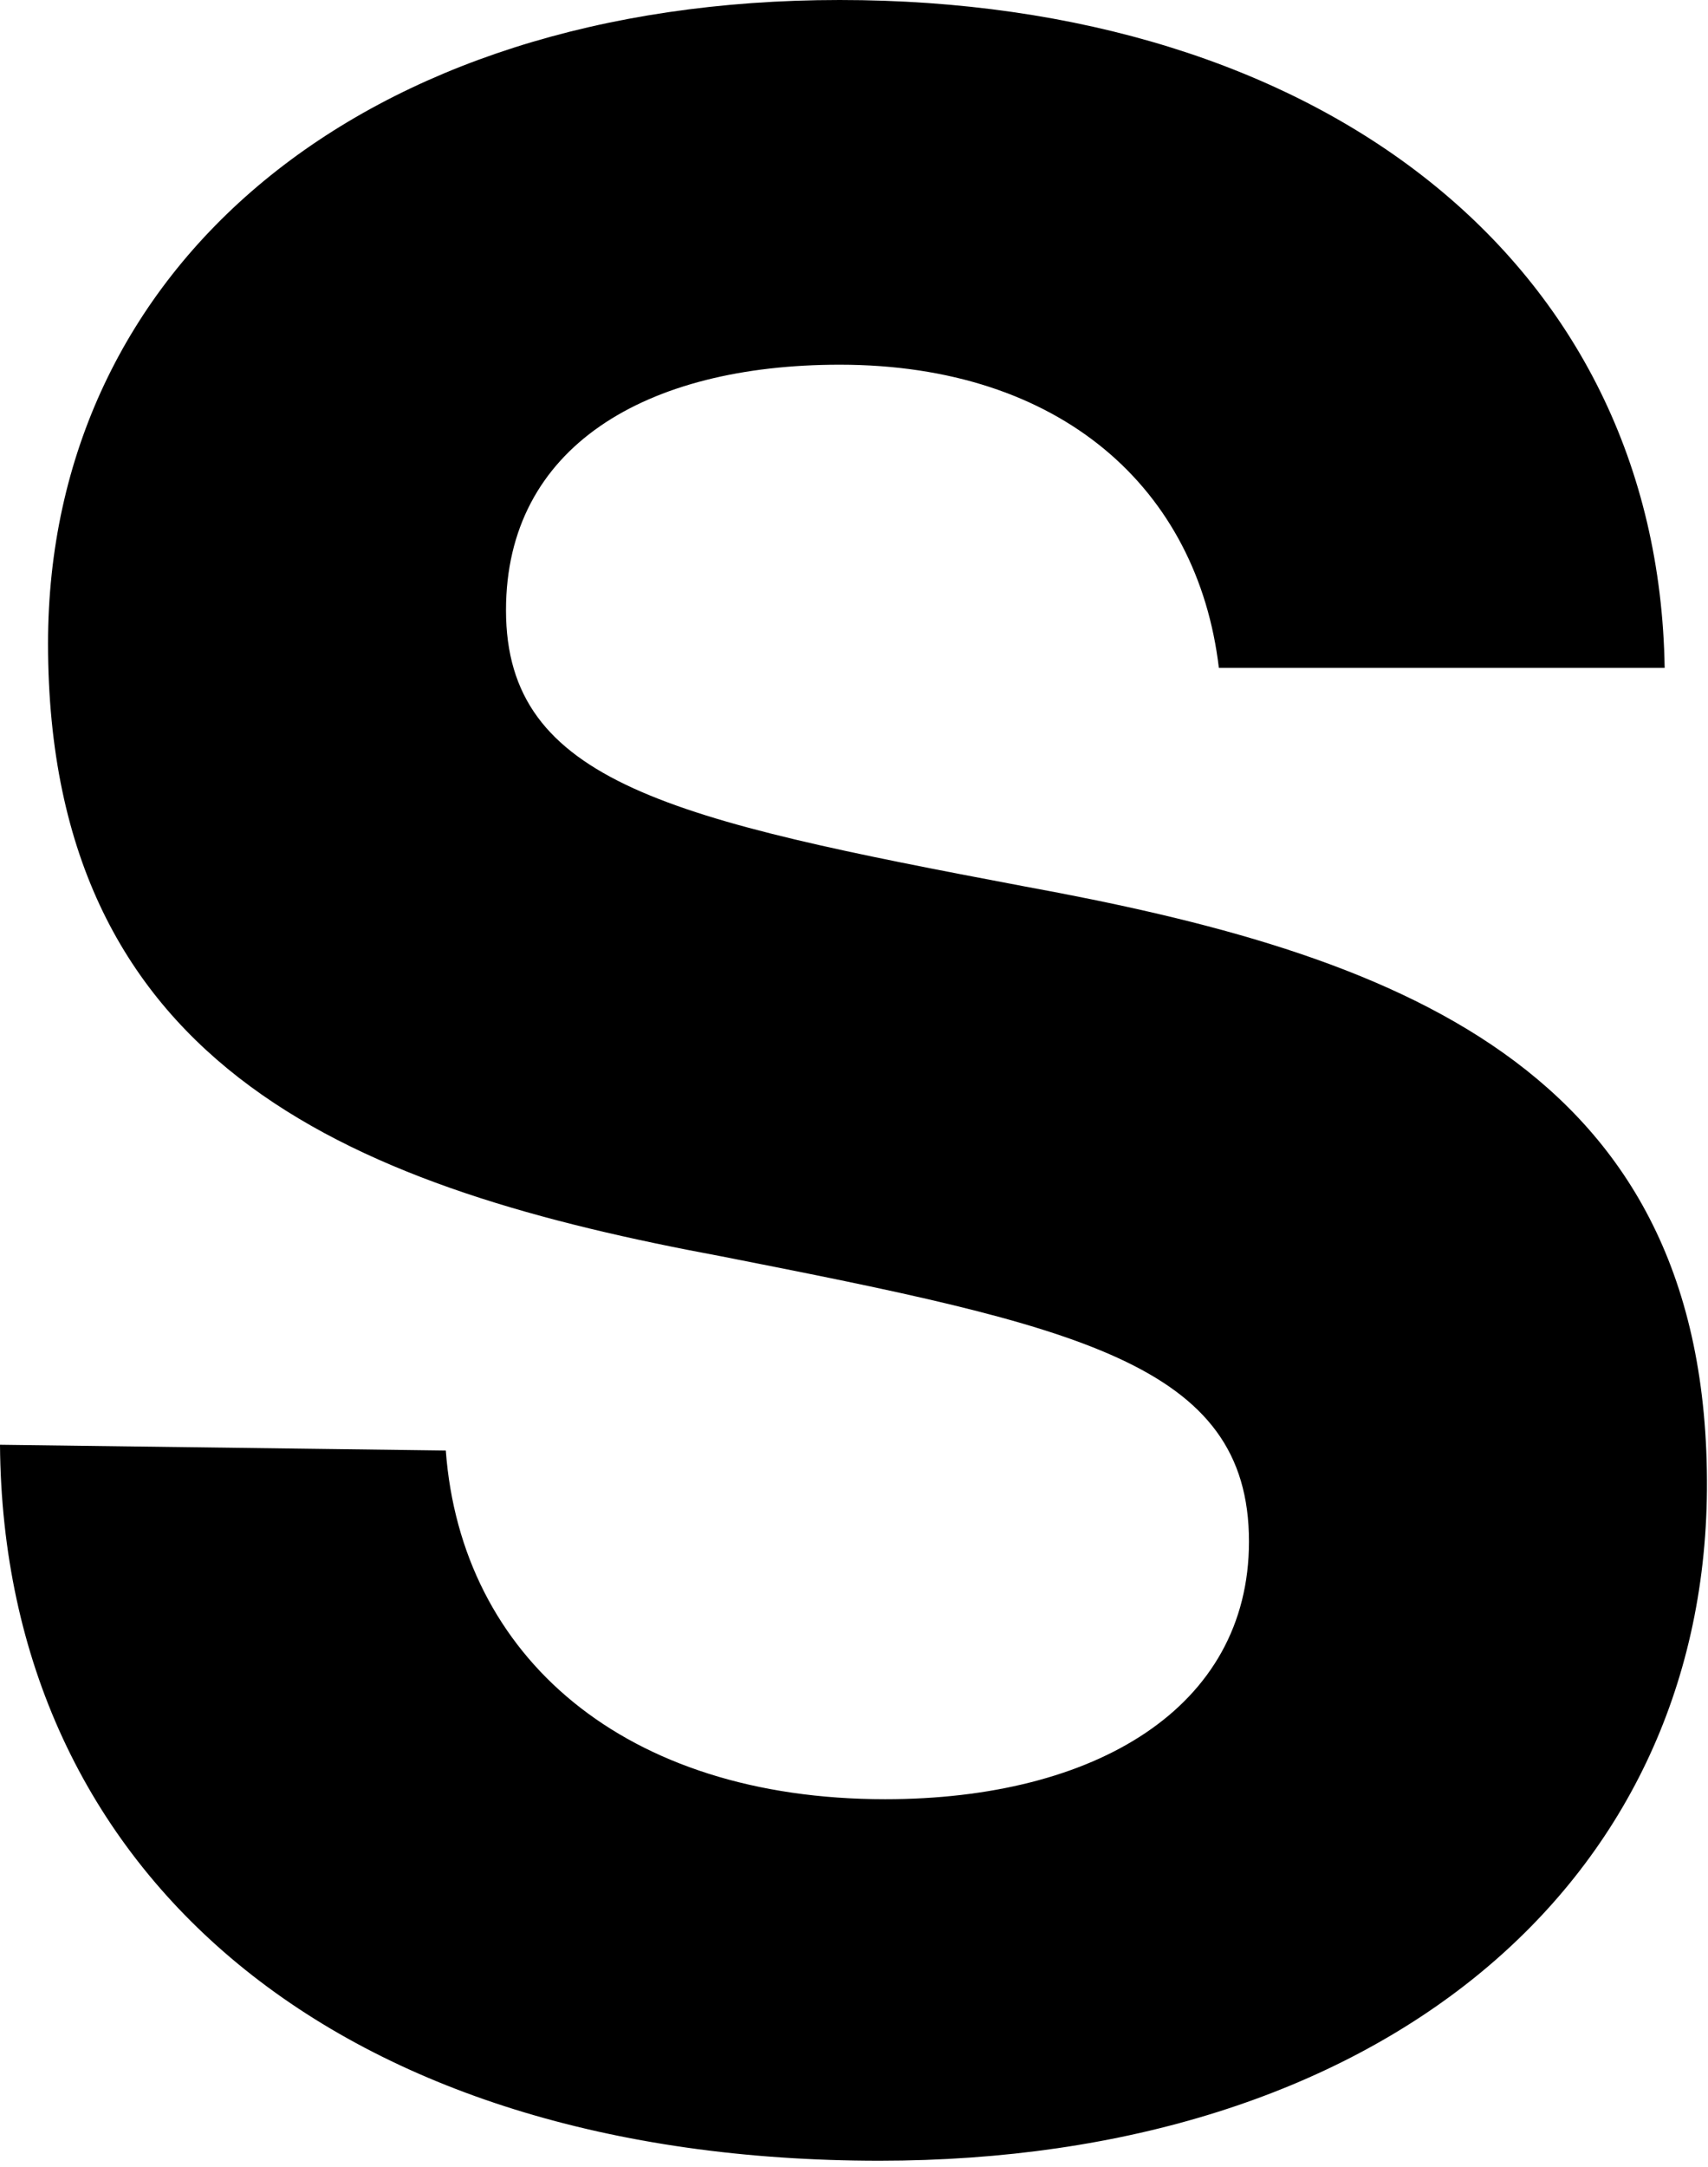 <?xml version="1.0" encoding="utf-8"?>
<svg xmlns="http://www.w3.org/2000/svg" fill="none" height="100%" overflow="visible" preserveAspectRatio="none" style="display: block;" viewBox="0 0 138 175" width="100%">
<path d="M36.018 117.129C37.26 133.795 50.456 145.285 71.519 145.285C88.441 145.285 100.912 137.936 100.912 124.479C100.912 110.038 86.94 107.088 58.27 101.446C29.342 96.063 3.881 86.747 3.881 51.965C3.881 21.583 29.135 0 67.844 0C106.553 0 133.981 21.066 134.498 53.932H98.48C96.772 39.492 85.75 29.45 67.844 29.45C52.164 29.45 40.883 36.075 40.883 49.274C40.883 63.249 54.337 66.199 82.8 71.582C112.194 76.965 138.173 85.815 137.914 120.338C137.655 152.428 111.211 174.477 71.053 174.477C27.427 174.477 0.259 151.445 0 116.663L36.018 117.129Z" fill="black" id="Vector"/>
</svg>